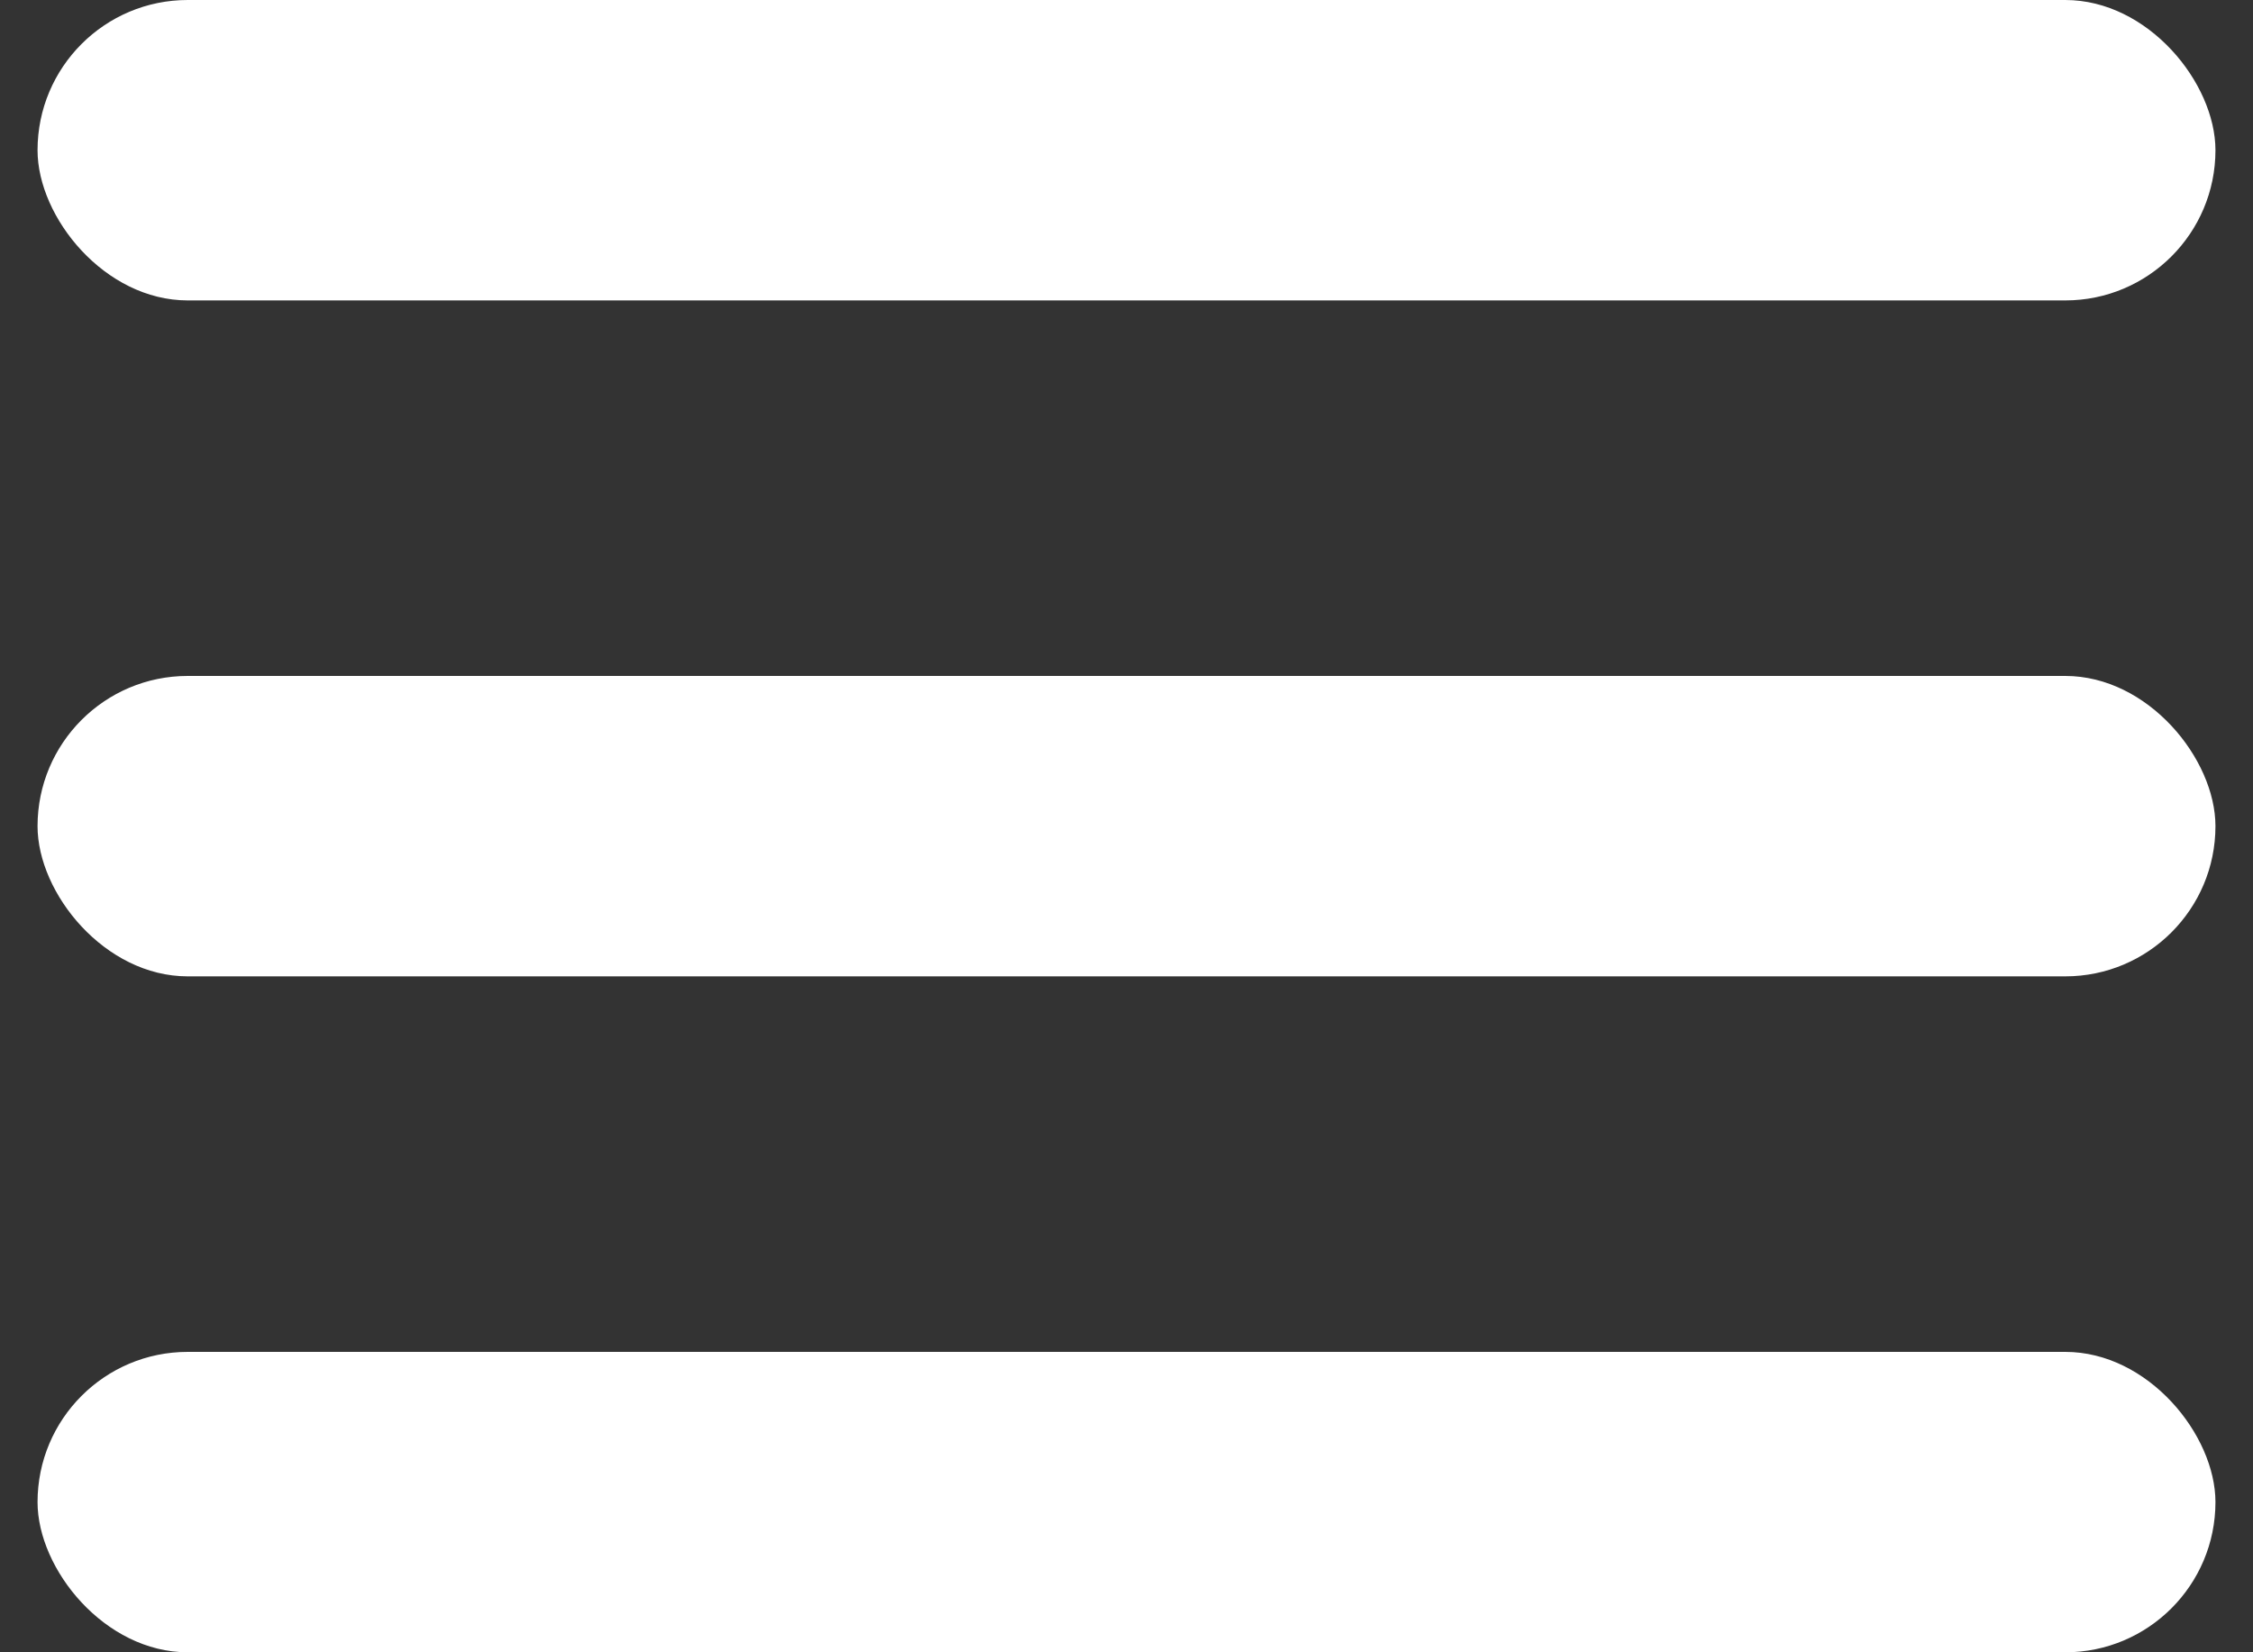 <svg width="30" height="22" viewBox="0 0 30 22" fill="none" xmlns="http://www.w3.org/2000/svg">
<rect x="0" y="0" width="30" height="22" fill="#333333" stroke="none"/>
<rect x="0.5" width="29" height="4" rx="2" fill="white"/>
<rect x="0.5" y="9" width="29" height="4" rx="2" fill="white"/>
<rect x="0.5" y="18" width="29" height="4" rx="2" fill="white"/>
</svg>
